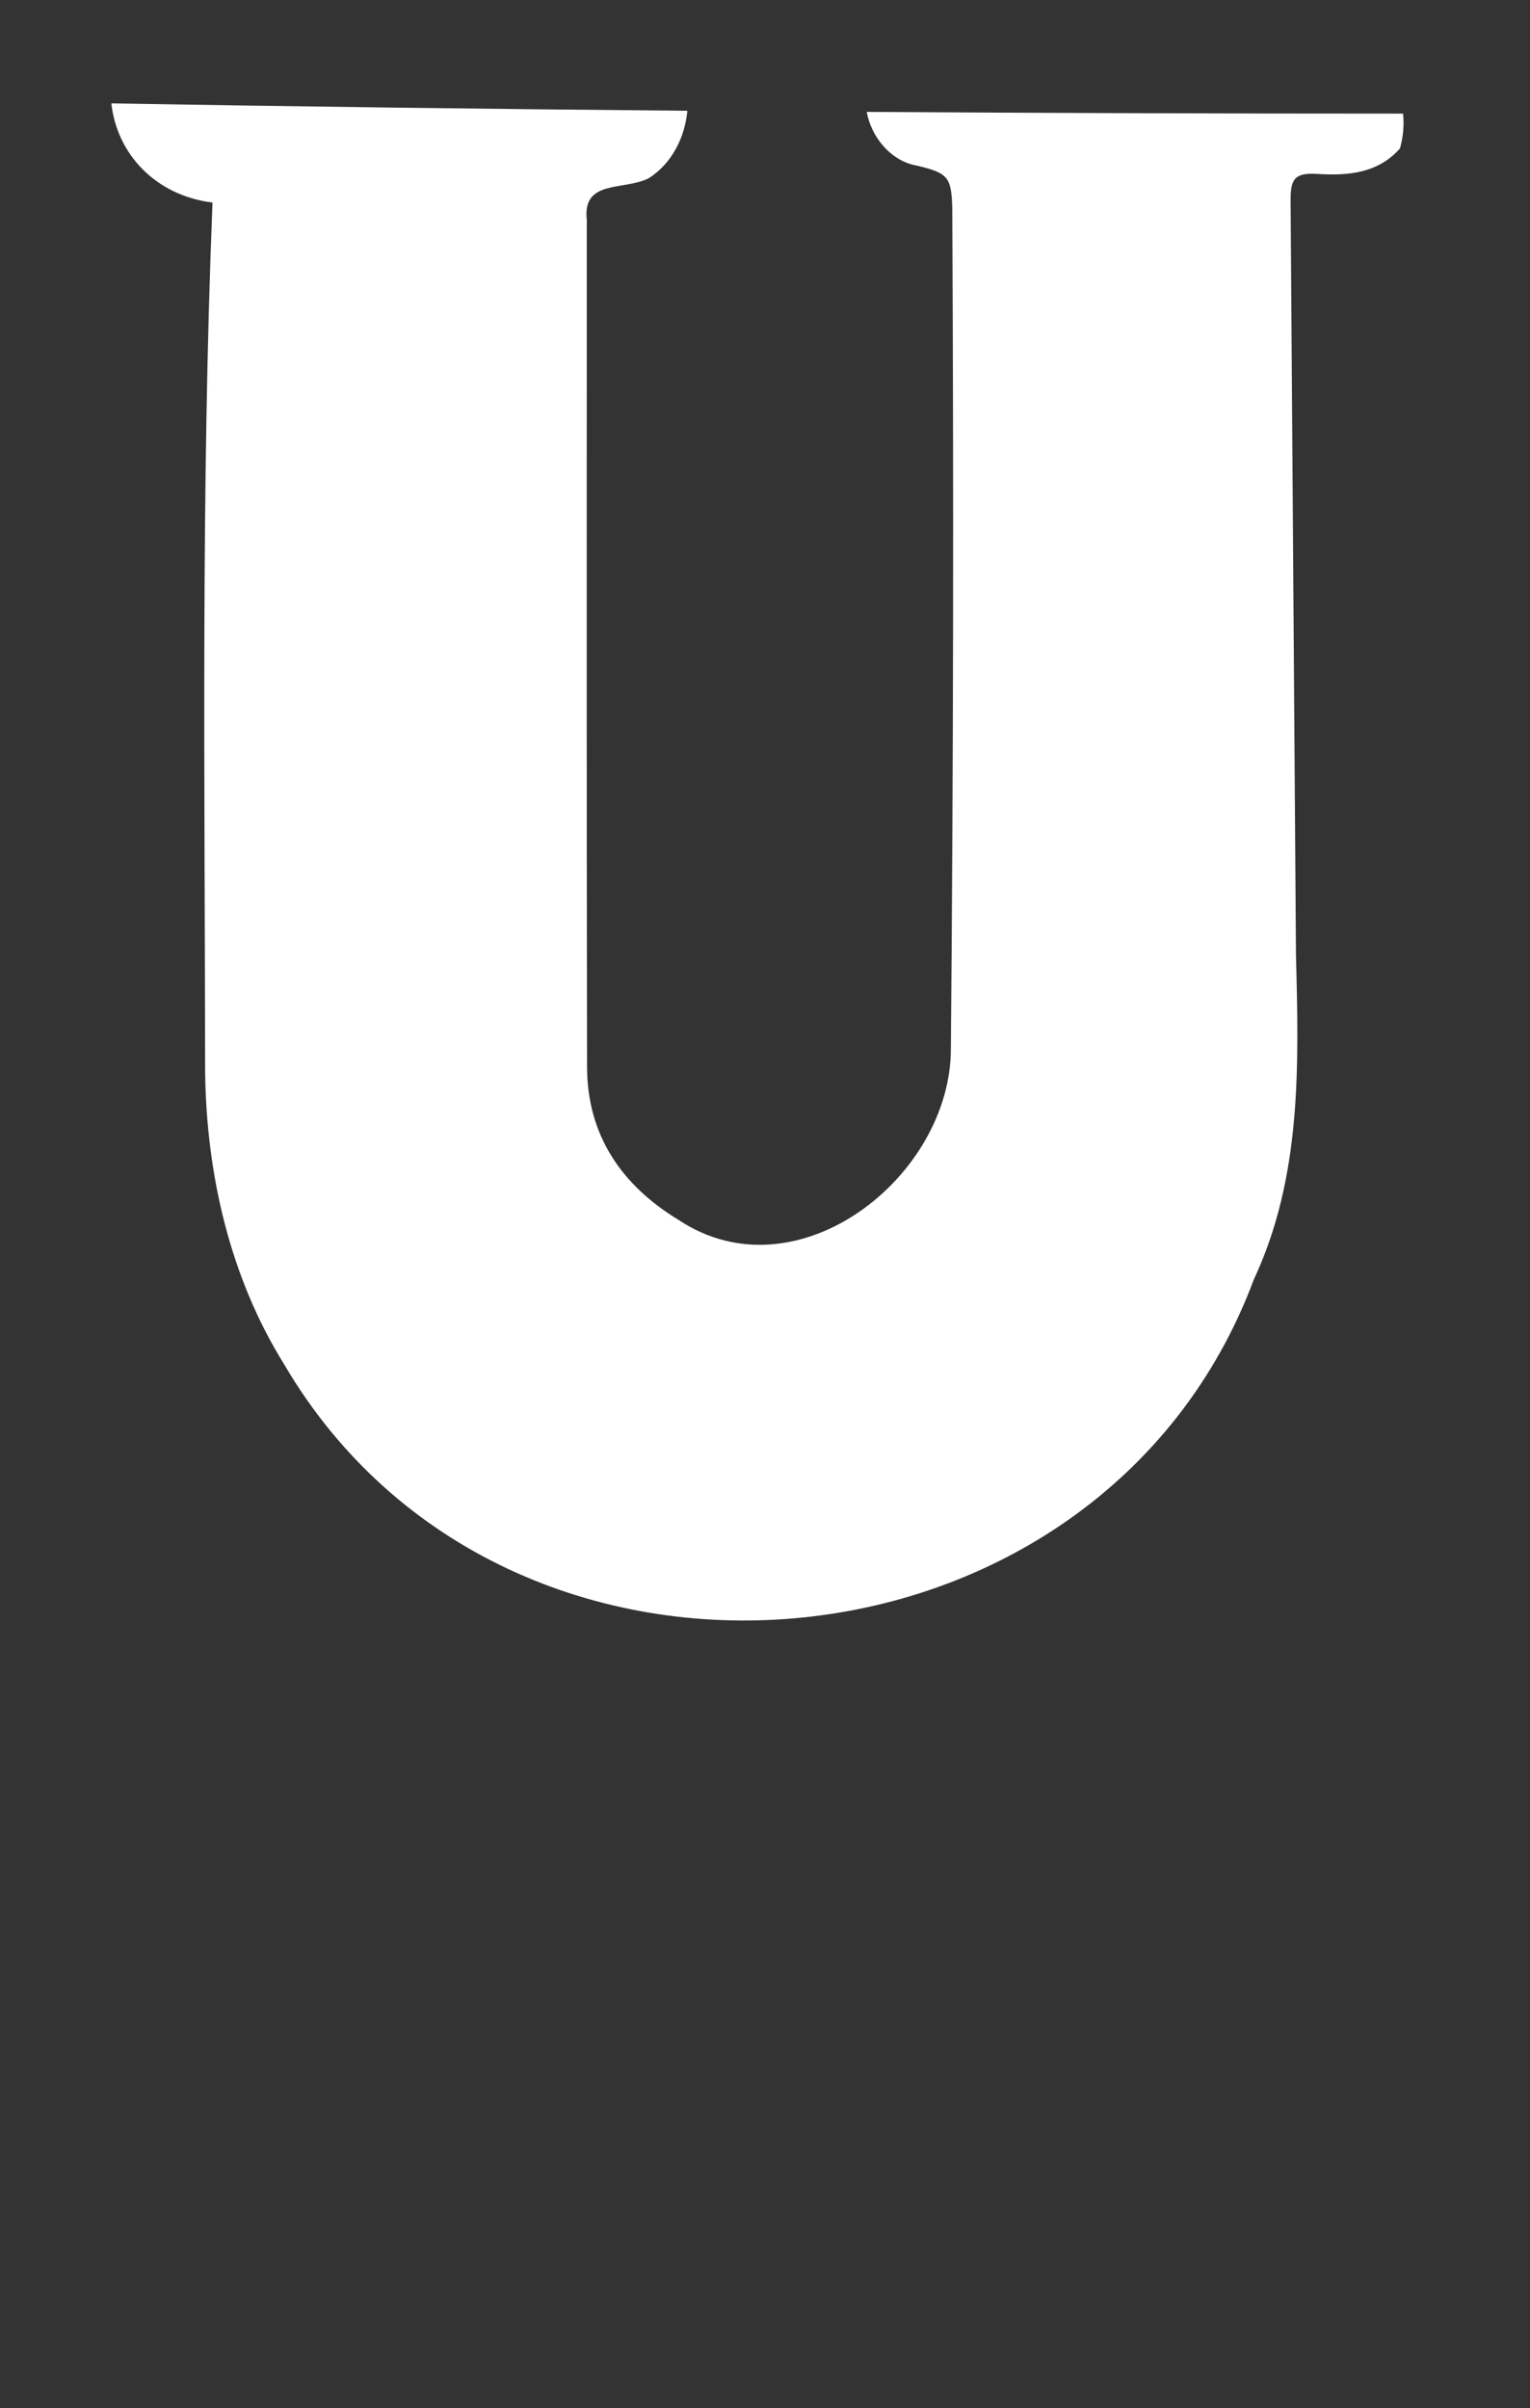 <?xml version="1.0" encoding="UTF-8"?>
<svg id="_レイヤー_1" data-name="レイヤー 1" xmlns="http://www.w3.org/2000/svg" viewBox="0 0 54 85">
  <rect x="0" y="0" width="54" height="85" fill="#333333" stroke="none"/>
  <defs>
    <style>
      .cls-1 {
        fill: #fff;
      }
    </style>
  </defs>
  <path class="cls-1" d="M11.51,33.02s.01,0,.02,0c0,0,0-.02,0-.02,0,0,0,.01,0,.02"/>
  <path class="cls-1" d="M11.52,33s0,.02,0,.02c0,0,.01,0,.01,0l-.02-.03Z"/>
  <path id="_パス_U" data-name="&amp;lt;パス&amp;gt;U" class="cls-1" d="M32.38,5.85c1.07.26,1.2.39,1.23,1.5.05,9.88.04,19.75-.05,29.63.03,4.55-5.43,8.86-9.61,6.08-2.01-1.22-3.23-2.99-3.23-5.41-.02-9.96-.01-19.93-.01-29.89-.16-1.44,1.31-1.02,2.19-1.47.81-.52,1.27-1.43,1.36-2.38-7-.06-13.83-.15-20.33-.26.2,1.8,1.57,3.25,3.57,3.5-.41,10.22-.27,20.48-.26,30.72.05,3.6.88,7.22,2.79,10.29,7.86,13.39,28.81,11.5,34.22-2.99,1.7-3.64,1.59-7.54,1.49-11.47-.06-8.89-.13-17.78-.19-26.66,0-.75.17-.95.96-.9,1.11.07,2.14-.04,2.9-.9,0,0,0,0,0,0,.12-.42.15-.83.11-1.23-6.34,0-12.68-.02-18.93-.06.16.89.86,1.75,1.79,1.9"/>
</svg>